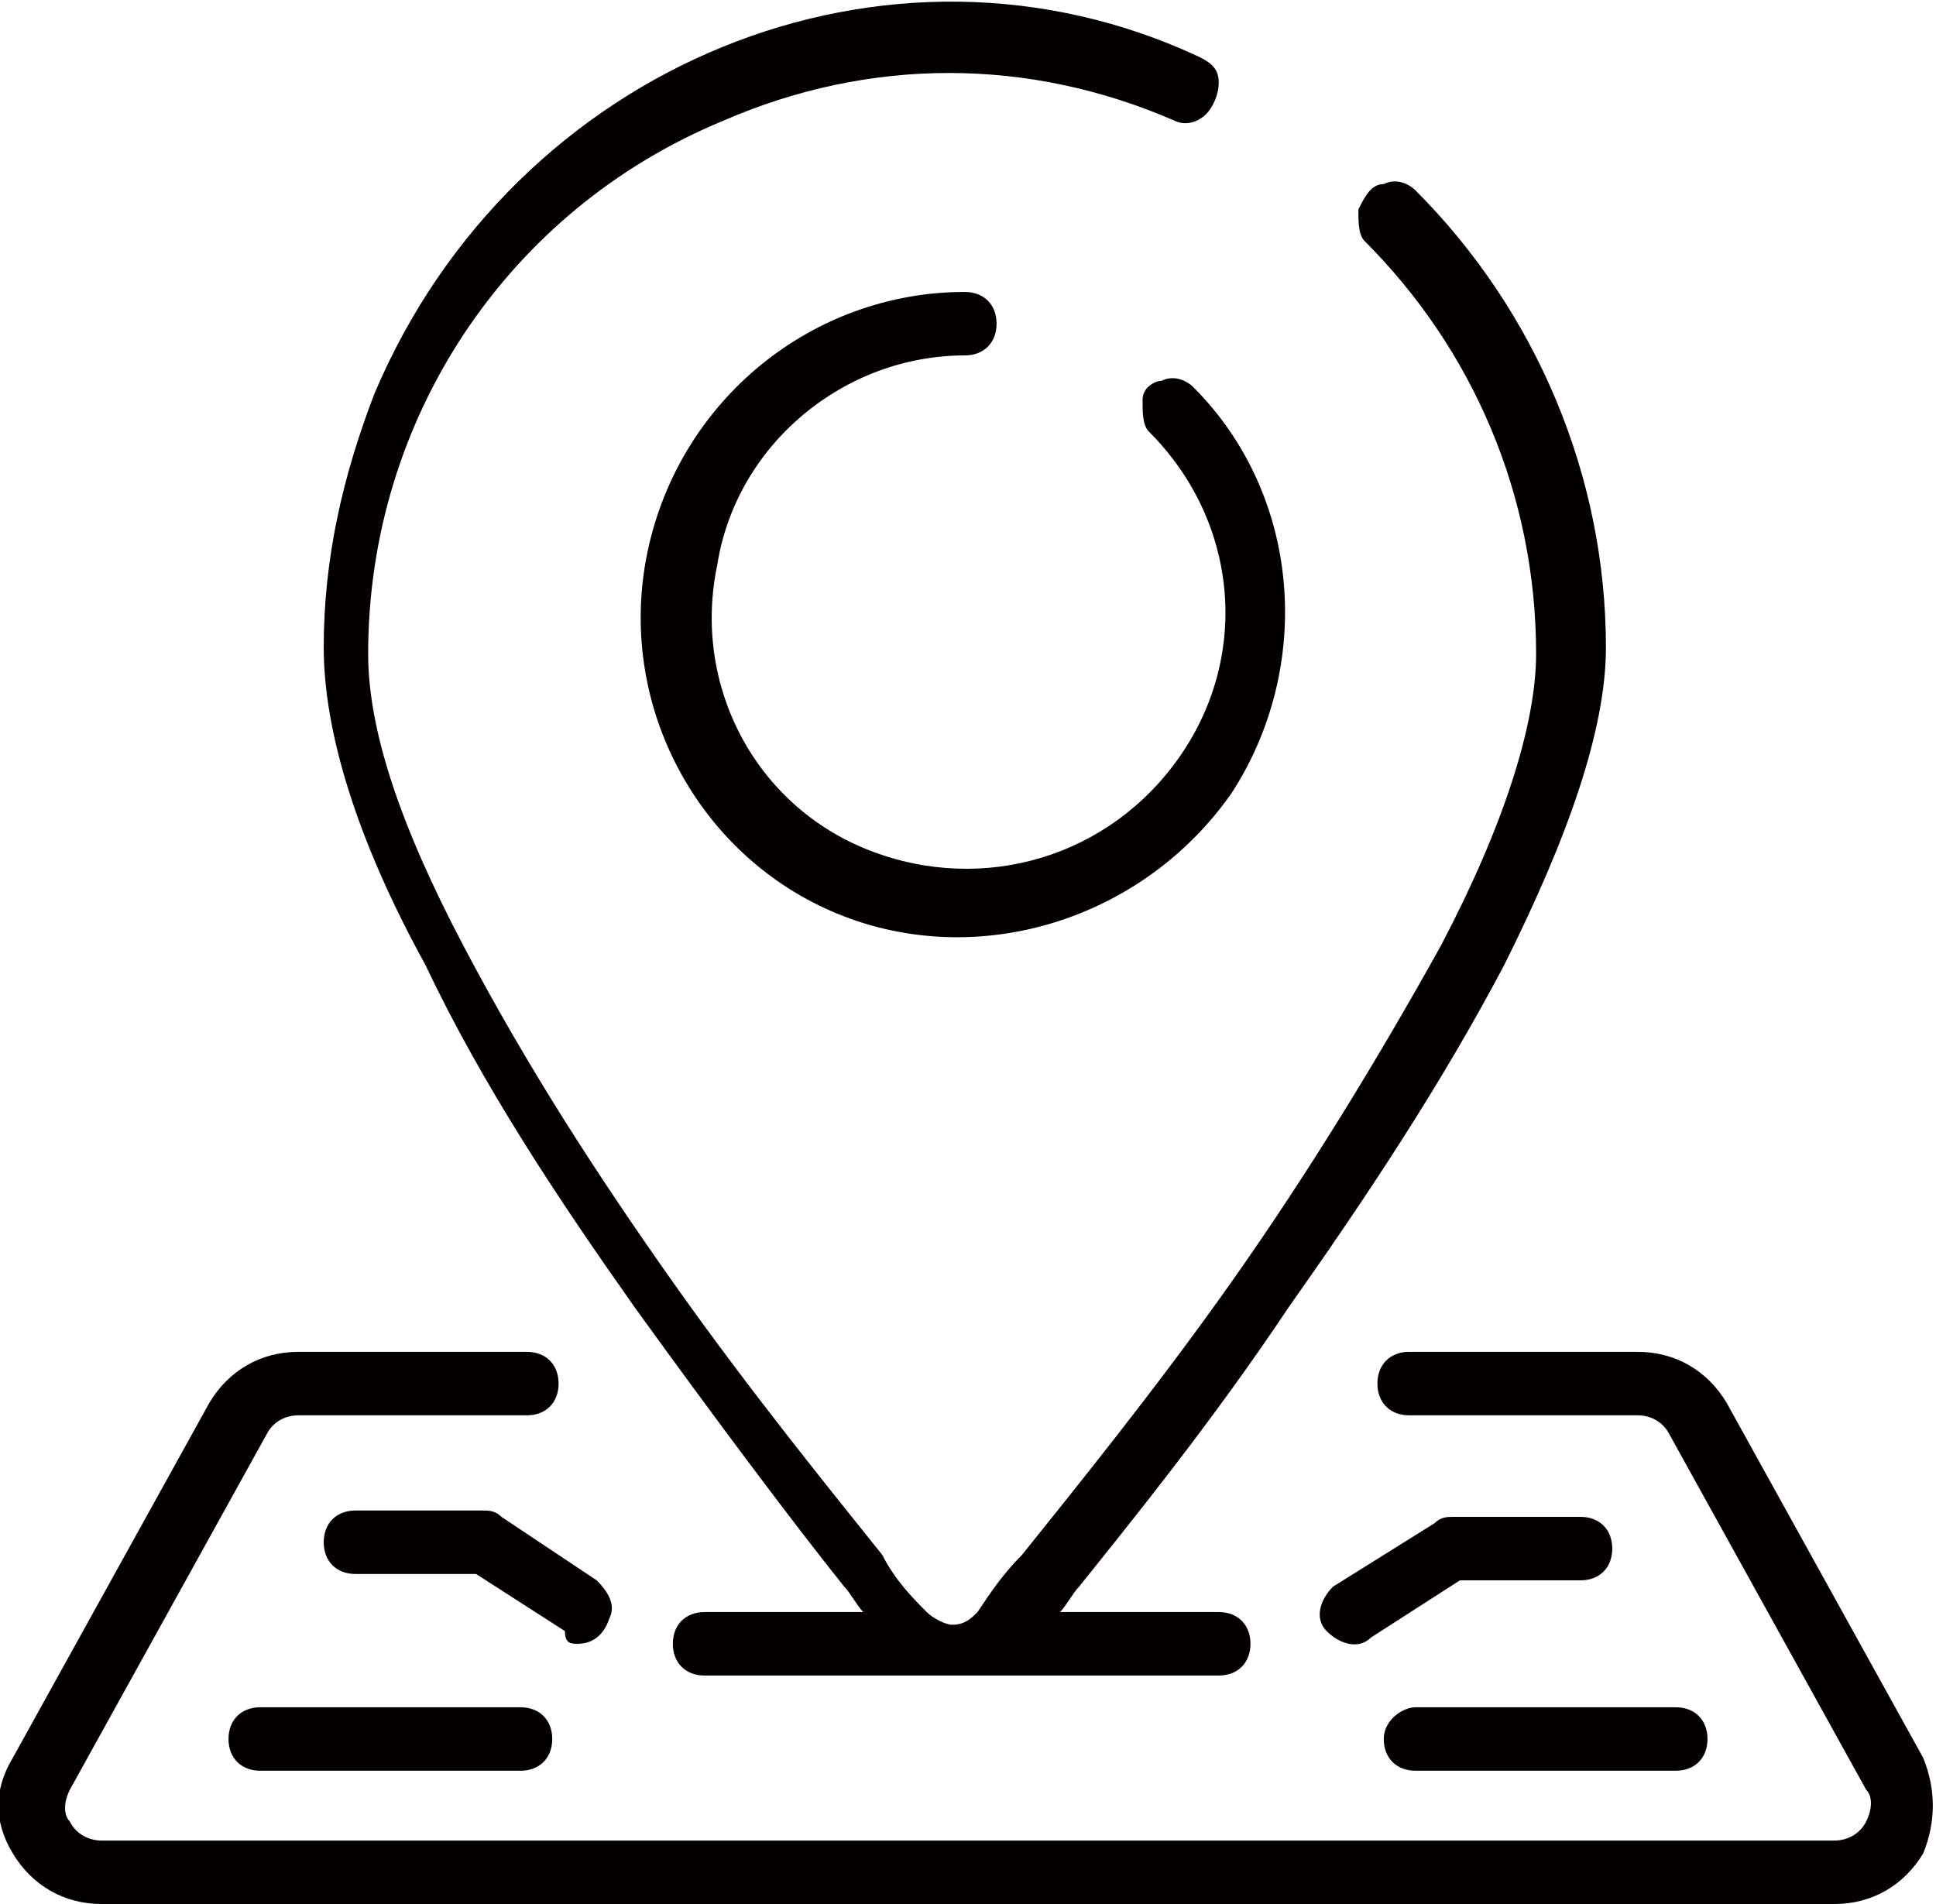 <?xml version="1.0" encoding="utf-8"?>
<!-- Generator: Adobe Illustrator 23.0.3, SVG Export Plug-In . SVG Version: 6.00 Build 0)  -->
<svg version="1.1" xmlns="http://www.w3.org/2000/svg" xmlns:xlink="http://www.w3.org/1999/xlink" x="0px" y="0px"
	 viewBox="0 0 30.5 30" style="enable-background:new 0 0 30.5 30;" xml:space="preserve">
<style type="text/css">
	.st0{fill:#040000;}
</style>
<g id="レイヤー_1">
</g>
<g id="コンテンツ">
	<g transform="translate(0 -1)">
		<g>
			<g>
				<path class="st0" d="M10,21.6c1.3,1.8,2.5,3.4,3.3,4.4c0.1,0.1,0.2,0.3,0.3,0.4h-2.5c-0.3,0-0.5,0.2-0.5,0.5
					c0,0.3,0.2,0.5,0.5,0.5h8.1c0.3,0,0.5-0.2,0.5-0.5c0-0.3-0.2-0.5-0.5-0.5h-2.5c0.1-0.1,0.2-0.3,0.3-0.4c0.8-1,2.1-2.6,3.3-4.4
					c1.2-1.7,2.4-3.5,3.4-5.4c1-2,1.6-3.7,1.6-5c0-2.7-1.1-5.3-3-7.2c-0.1-0.1-0.3-0.2-0.5-0.1c-0.2,0-0.3,0.2-0.4,0.4
					c0,0.2,0,0.4,0.1,0.5c1.7,1.7,2.7,4,2.7,6.5c0,1.1-0.5,2.7-1.5,4.6c-1,1.8-2.1,3.6-3.3,5.3c-1.2,1.7-2.5,3.3-3.3,4.3
					c-0.3,0.3-0.5,0.6-0.7,0.9c-0.1,0.1-0.2,0.2-0.4,0.2c-0.1,0-0.3-0.1-0.4-0.2c-0.2-0.2-0.5-0.5-0.7-0.9c-0.8-1-2.1-2.6-3.3-4.3
					c-1.2-1.7-2.3-3.4-3.3-5.3c-1-1.9-1.5-3.4-1.5-4.6c0-3.7,2.2-7,5.6-8.4c2.3-1,4.8-1,7.1,0c0.2,0.1,0.4,0,0.5-0.1
					c0.1-0.1,0.2-0.3,0.2-0.5s-0.1-0.3-0.3-0.4C14-0.4,8.1,2,5.9,7.2c-0.5,1.3-0.8,2.6-0.8,4c0,1.3,0.5,3,1.6,5
					C7.6,18.1,8.8,19.9,10,21.6z"/>
				<path class="st0" d="M15.2,6.6c0.3,0,0.5-0.2,0.5-0.5c0-0.3-0.2-0.5-0.5-0.5c-2.4,0-4.5,1.7-5,4.1c-0.5,2.4,0.8,4.8,3,5.7
					c2.2,0.9,4.8,0.1,6.2-1.9c1.3-2,1.1-4.7-0.6-6.4c-0.1-0.1-0.3-0.2-0.5-0.1C18.2,7,18,7.1,18,7.3c0,0.2,0,0.4,0.1,0.5
					c1.4,1.4,1.6,3.5,0.5,5.1c-1.1,1.6-3.1,2.2-4.9,1.5c-1.8-0.7-2.8-2.6-2.4-4.5C11.6,8,13.3,6.6,15.2,6.6z"/>
				<path class="st0" d="M30.3,28.7l-3.1-5.6c-0.3-0.5-0.8-0.8-1.4-0.8h-3.6c-0.3,0-0.5,0.2-0.5,0.5s0.2,0.5,0.5,0.5h3.6
					c0.2,0,0.4,0.1,0.5,0.3l3.1,5.6c0.1,0.1,0.1,0.3,0,0.5c-0.1,0.2-0.3,0.3-0.5,0.3H1.6c-0.2,0-0.4-0.1-0.5-0.3
					c-0.1-0.1-0.1-0.3,0-0.5l3.1-5.6c0.1-0.2,0.3-0.3,0.5-0.3h3.6c0.3,0,0.5-0.2,0.5-0.5s-0.2-0.5-0.5-0.5H4.7
					c-0.6,0-1.1,0.3-1.4,0.8l-3.1,5.6c-0.3,0.5-0.3,1,0,1.5C0.5,30.7,1,31,1.6,31h27.3c0.6,0,1.1-0.3,1.4-0.8
					C30.5,29.7,30.5,29.2,30.3,28.7z"/>
				<path class="st0" d="M24.9,24.9h-2c-0.1,0-0.2,0-0.3,0.1L21,26c-0.2,0.2-0.3,0.5-0.1,0.7c0.2,0.2,0.5,0.3,0.7,0.1l1.4-0.9h1.9
					c0.3,0,0.5-0.2,0.5-0.5C25.4,25.1,25.2,24.9,24.9,24.9z"/>
				<path class="st0" d="M21.8,28.4c0,0.3,0.2,0.5,0.5,0.5h4.1c0.3,0,0.5-0.2,0.5-0.5s-0.2-0.5-0.5-0.5h-4.1
					C22.1,27.9,21.8,28.1,21.8,28.4z"/>
				<path class="st0" d="M9.1,26.9c0.2,0,0.4-0.1,0.5-0.4c0.1-0.2,0-0.4-0.2-0.6l-1.5-1c-0.1-0.1-0.2-0.1-0.3-0.1h-2
					c-0.3,0-0.5,0.2-0.5,0.5c0,0.3,0.2,0.5,0.5,0.5h1.9l1.4,0.9C8.9,26.9,9,26.9,9.1,26.9z"/>
				<path class="st0" d="M4.1,27.9c-0.3,0-0.5,0.2-0.5,0.5s0.2,0.5,0.5,0.5h4.1c0.3,0,0.5-0.2,0.5-0.5s-0.2-0.5-0.5-0.5H4.1z"/>
			</g>
		</g>
	</g>
</g>
</svg>
